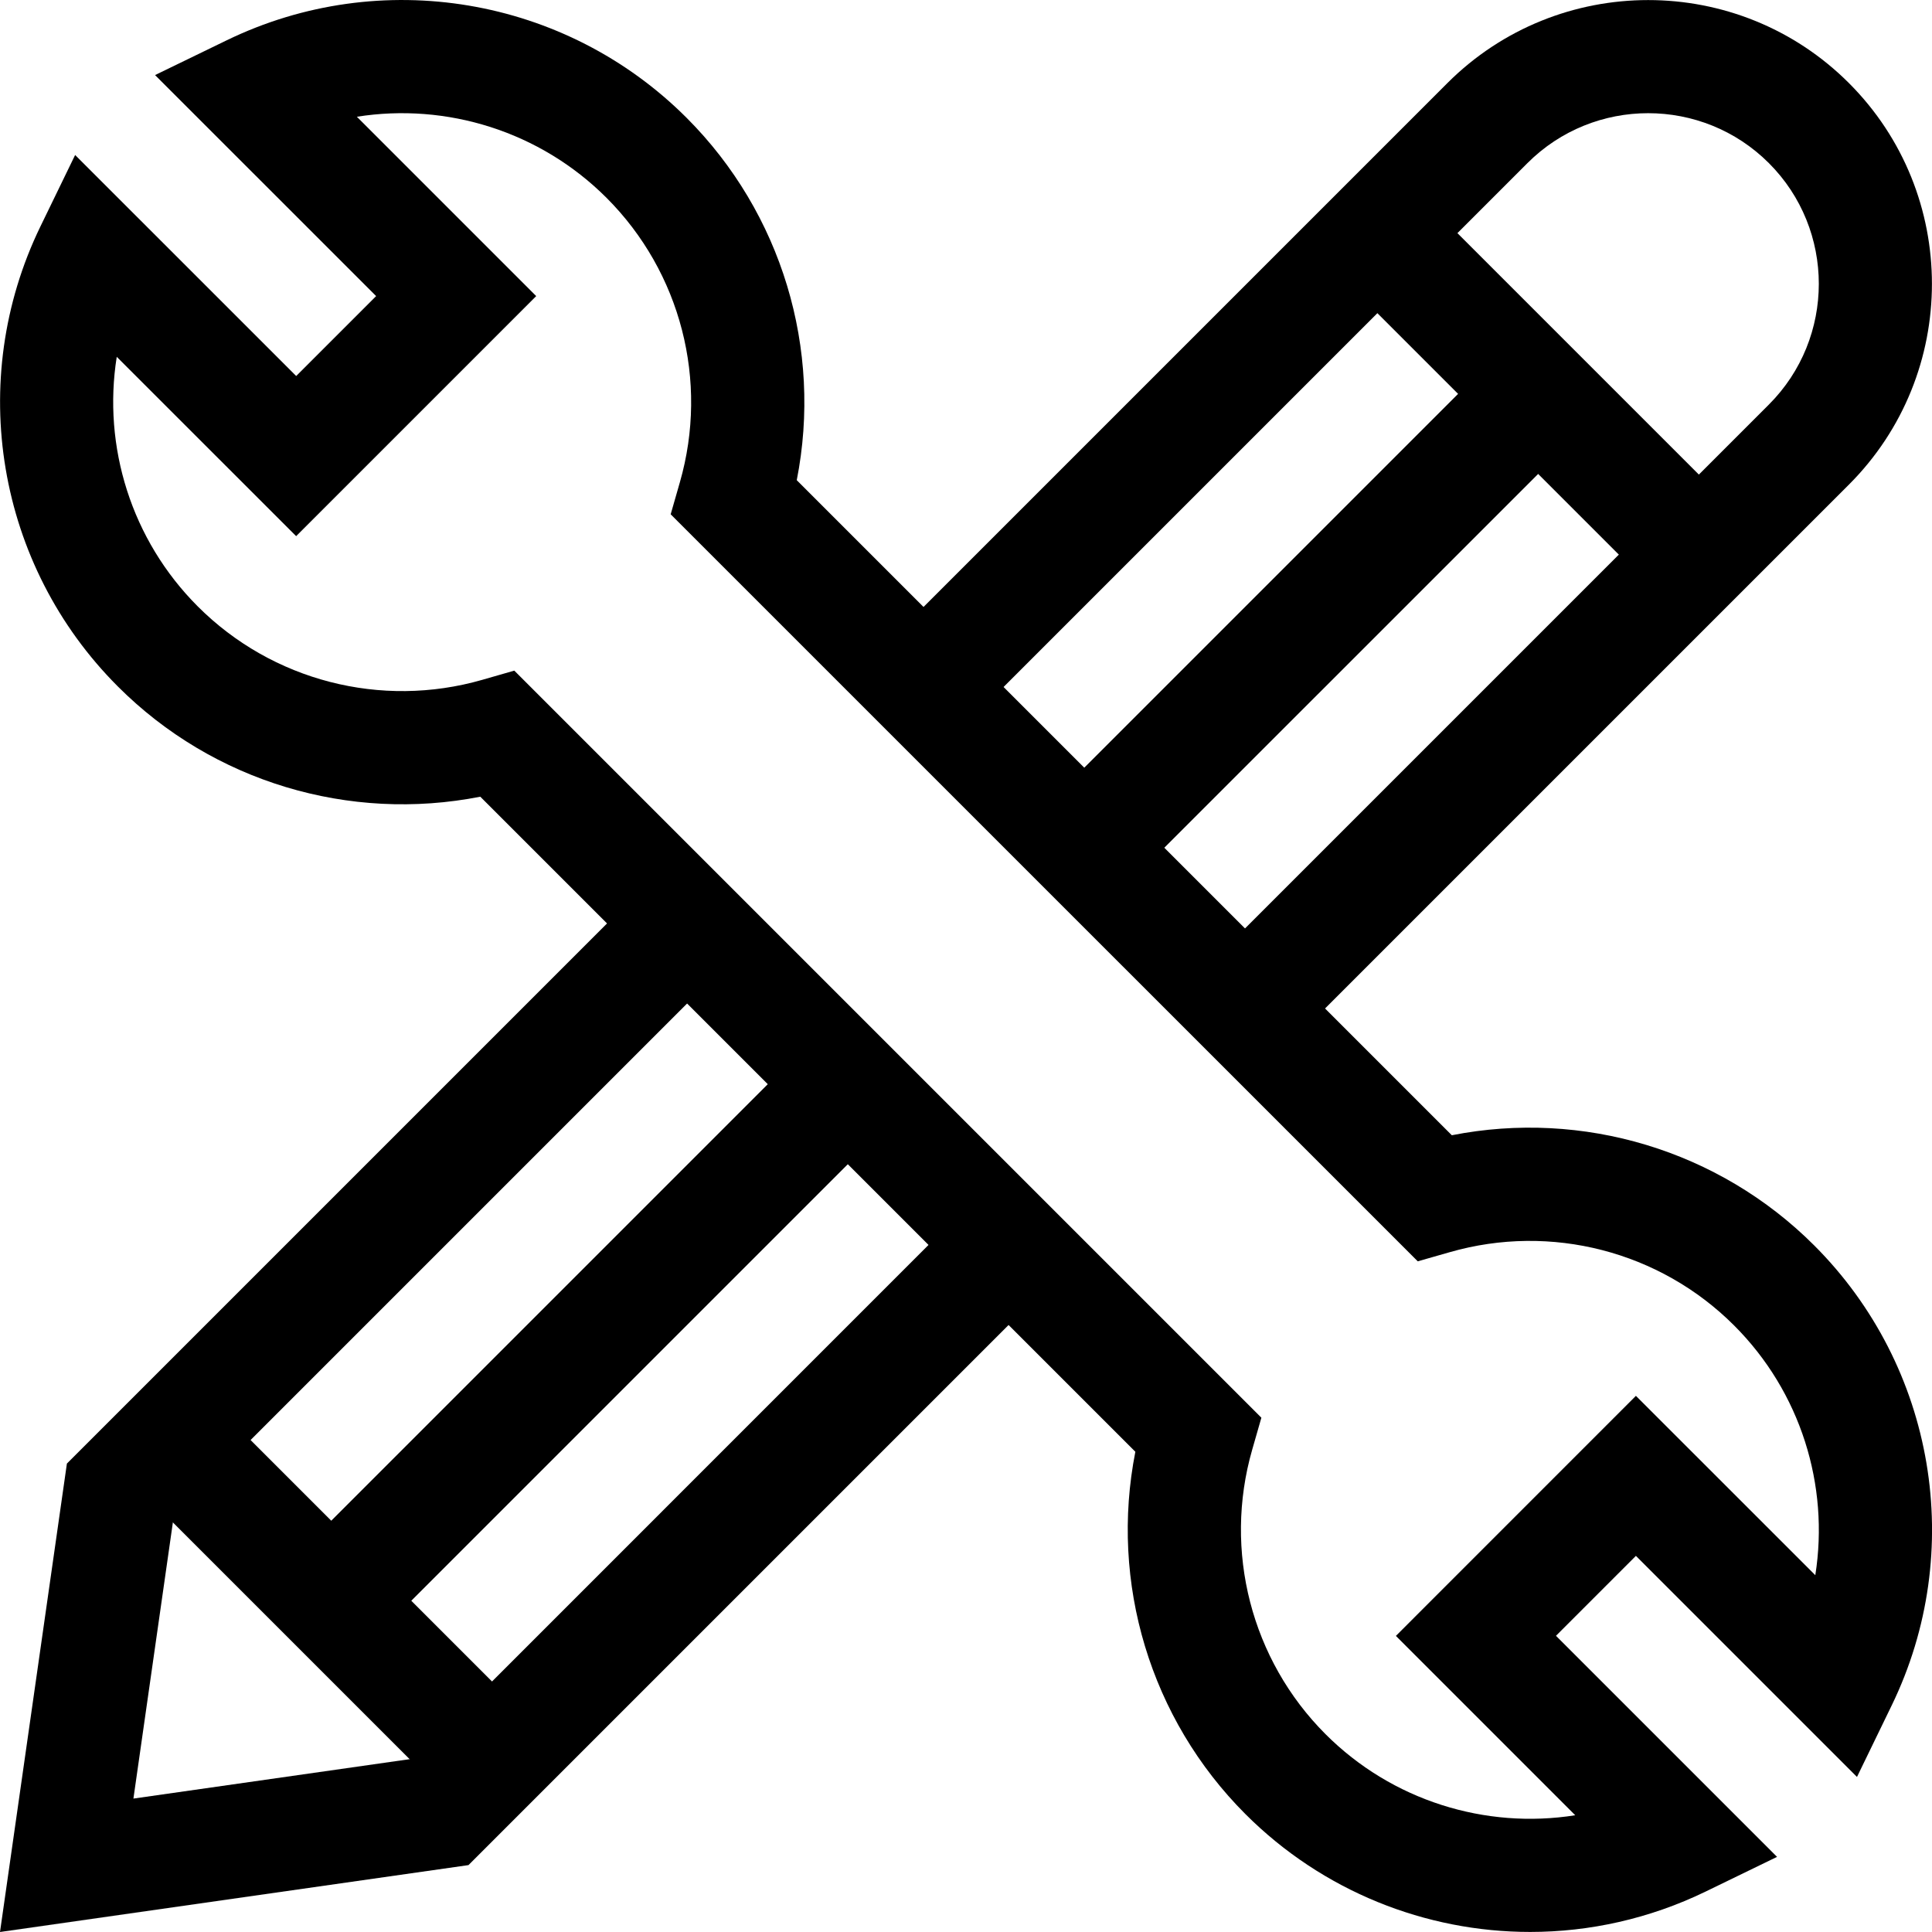 <svg width="35" height="35" viewBox="0 0 35 35" fill="none" xmlns="http://www.w3.org/2000/svg">
<g clip-path="url(#clip0_1377_10647)">
<path d="M3.814 25.362L2.364 26.812L8.188 32.636L9.638 31.186L3.814 25.362Z" fill="black"/>
<path d="M25.678 3.499L24.228 4.949L30.052 10.773L31.502 9.323L25.678 3.499Z" fill="black"/>
<path d="M0 35L1.212 26.514L11.722 16.004L13.172 17.455L3.146 27.481L2.417 32.583L7.52 31.855L17.546 21.828L18.996 23.279L8.487 33.788L0 35Z" fill="black"/>
<path d="M23.279 18.995L21.829 17.545L32.045 7.329C33.251 6.123 33.251 4.161 32.045 2.955C30.839 1.749 28.877 1.749 27.671 2.955L17.455 13.171L16.005 11.721L26.221 1.505C28.227 -0.5 31.49 -0.5 33.495 1.505C35.5 3.51 35.5 6.774 33.495 8.779L23.279 18.995Z" fill="black"/>
<path d="M27.72 34.999C25.828 34.999 23.961 34.263 22.563 32.865C20.837 31.139 20.1 28.671 20.568 26.3L8.701 14.433C6.329 14.9 3.861 14.164 2.136 12.437C-0.059 10.243 -0.623 6.894 0.732 4.103L1.361 2.808L5.366 6.812L6.814 5.364L2.809 1.36L4.105 0.731C6.895 -0.624 10.244 -0.06 12.438 2.134C14.164 3.86 14.902 6.328 14.434 8.699L26.301 20.566C28.672 20.099 31.14 20.836 32.866 22.562C35.061 24.756 35.625 28.105 34.27 30.895L33.641 32.191L29.636 28.186L28.188 29.634L32.193 33.639L30.898 34.268C29.885 34.759 28.798 34.999 27.721 34.999L27.72 34.999ZM9.317 12.149L22.851 25.683L22.684 26.265C22.159 28.096 22.668 30.07 24.013 31.416C25.219 32.622 26.911 33.142 28.537 32.885L25.288 29.636L29.636 25.287L32.886 28.536C33.143 26.91 32.622 25.218 31.416 24.013C30.071 22.667 28.097 22.158 26.265 22.684L25.684 22.85L12.15 9.317L12.317 8.735C12.843 6.904 12.334 4.93 10.988 3.584C9.782 2.378 8.09 1.857 6.465 2.115L9.714 5.364L5.365 9.713L2.115 6.464C1.857 8.089 2.378 9.781 3.584 10.987C4.93 12.333 6.904 12.842 8.736 12.316L9.317 12.149H9.317Z" fill="black"/>
<path d="M27.14 6.41L18.917 14.633L20.367 16.083L28.59 7.861L27.14 6.41Z" fill="black"/>
<path d="M14.634 18.916L5.277 28.273L6.727 29.723L16.084 20.366L14.634 18.916Z" fill="black"/>
</g>
<defs>
<clipPath id="clip0_1377_10647">
<rect width="35.001" height="35" fill="white"/>
</clipPath>
</defs>
</svg>
